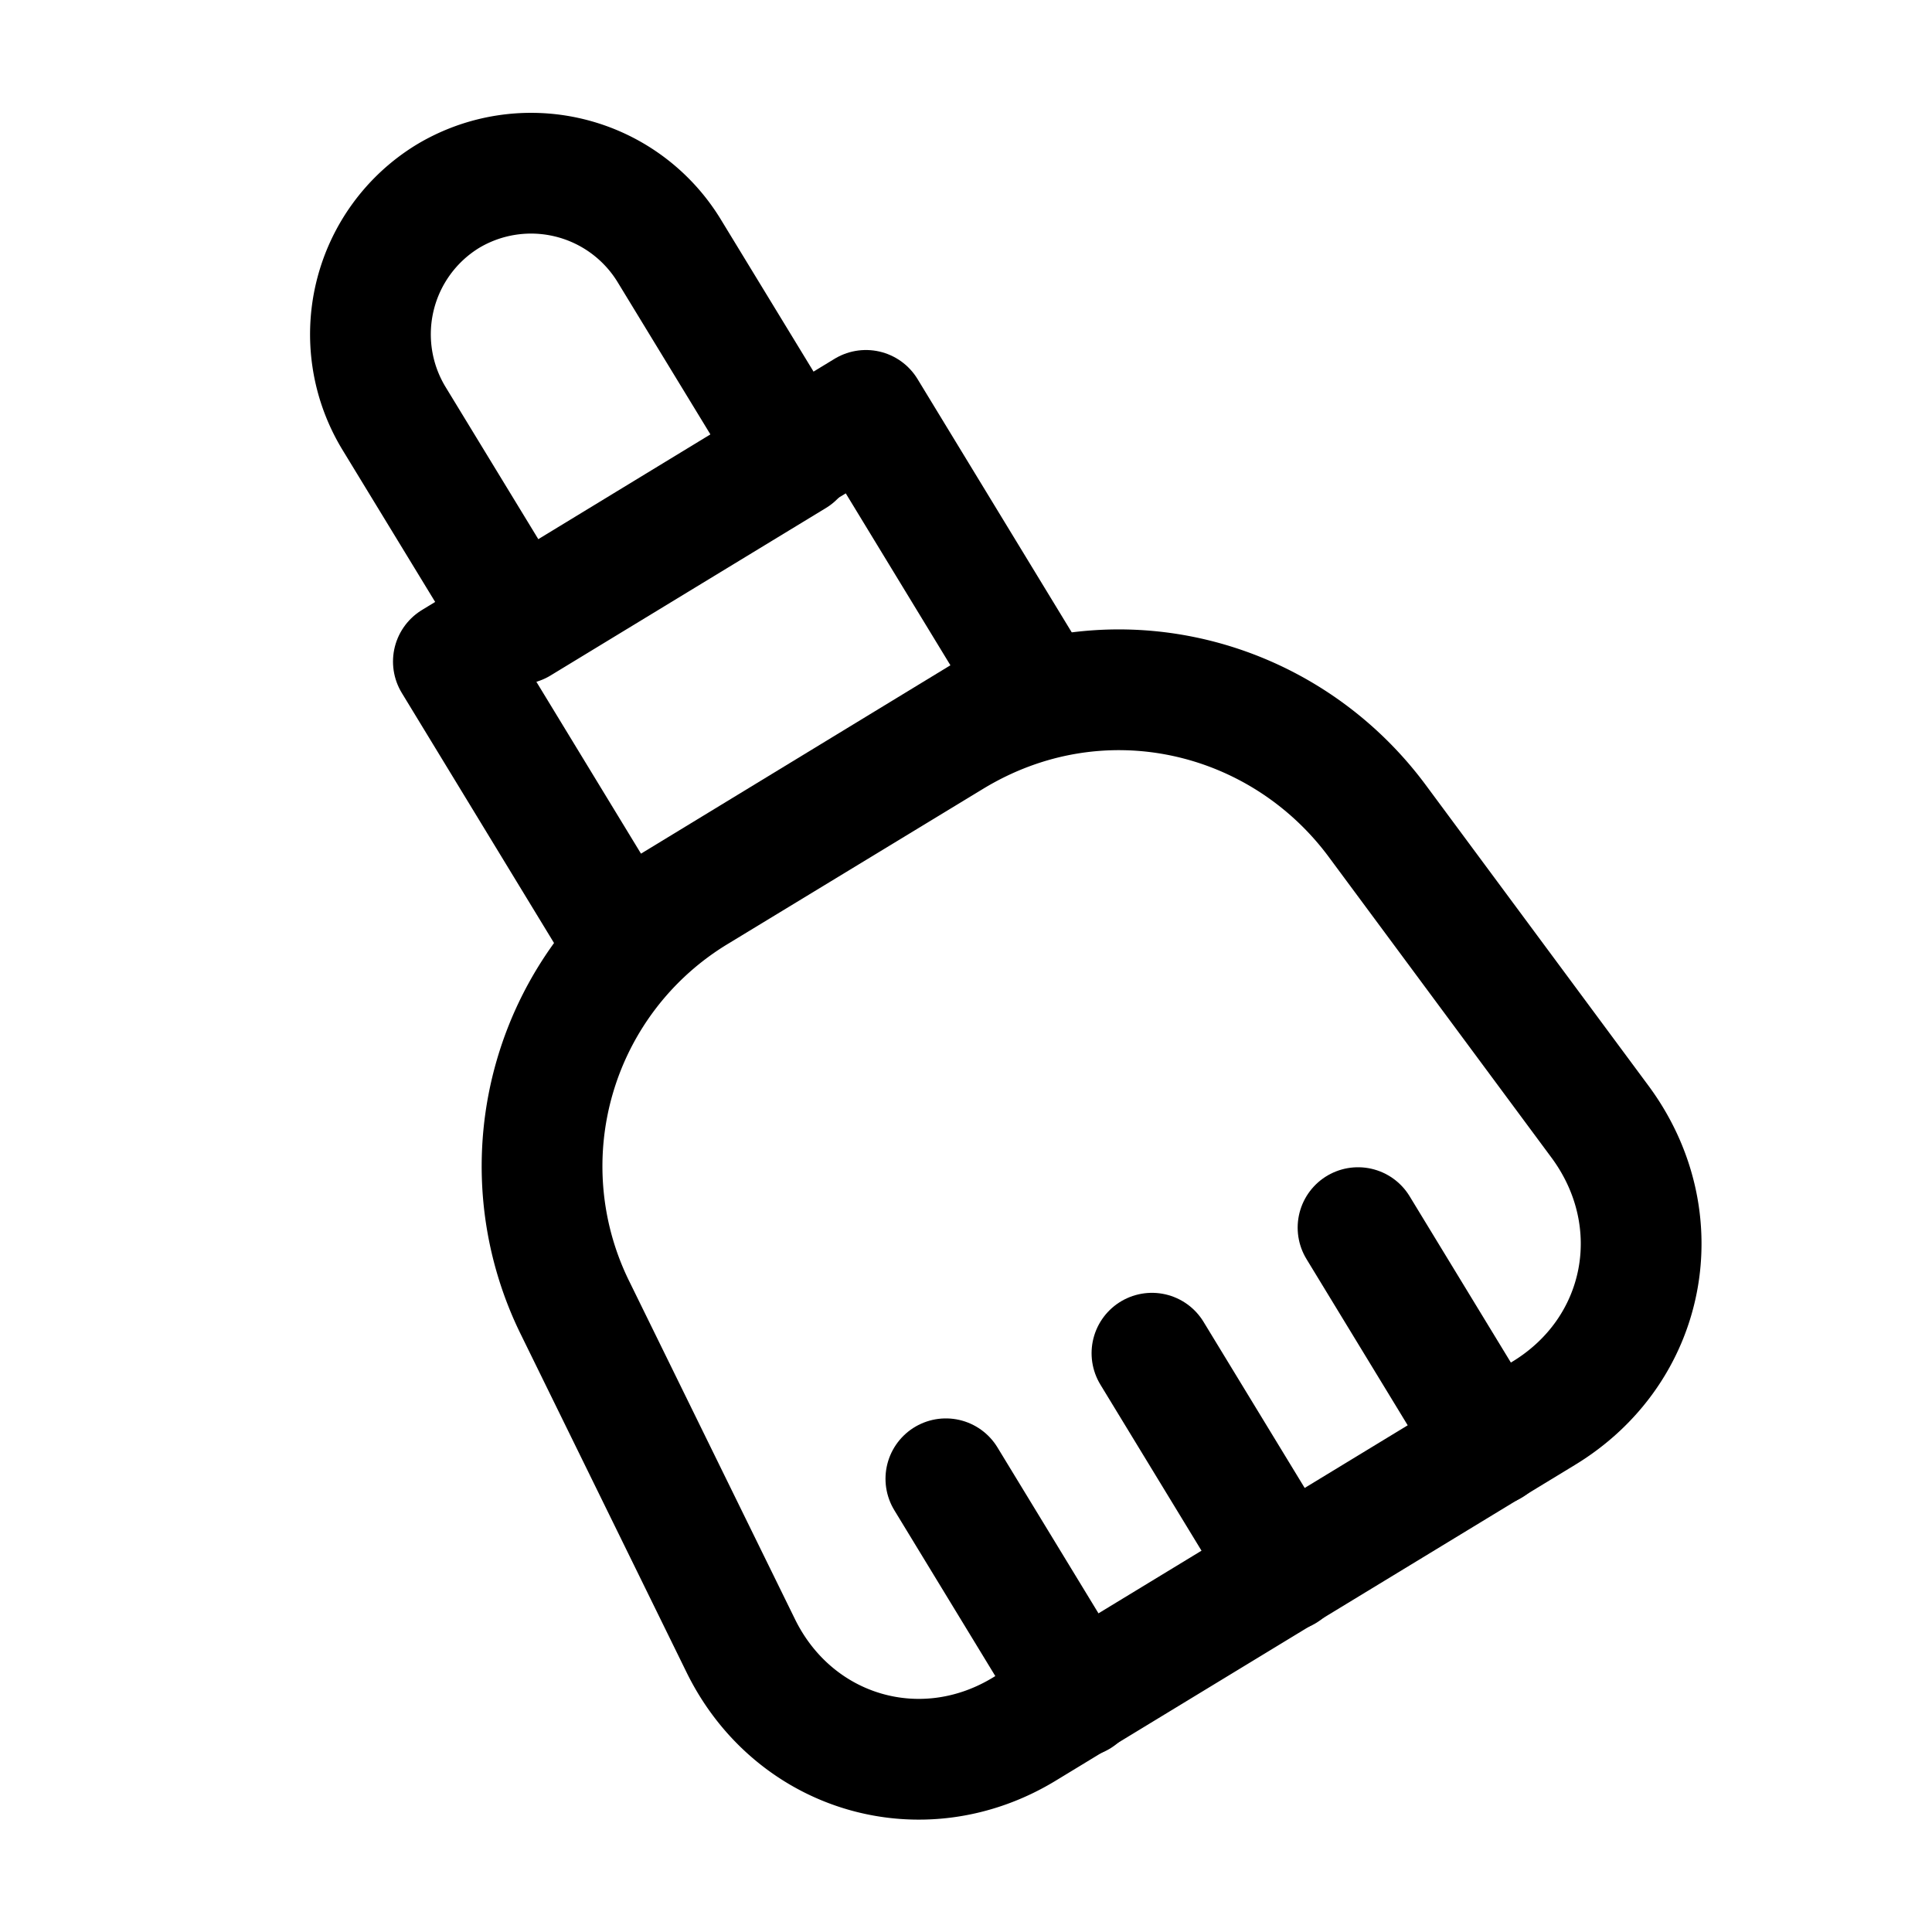 <svg xmlns="http://www.w3.org/2000/svg" fill="none" viewBox="0 0 24 24" stroke="currentColor" aria-hidden="true">
  <path stroke-linecap="round" stroke-linejoin="round" stroke-width="1.5" d="M9.87 5.67L6.45 7.75 4.89 5.19a2.01 2.01 0 01.67-2.75 2.01 2.01 0 012.75.67l1.56 2.56zM11.82 9.16l-3.16 1.92a3.978 3.978 0 00-1.51 5.18l2.05 4.18c.66 1.35 2.26 1.82 3.54 1.03l6.43-3.91c1.29-.78 1.6-2.41.71-3.62l-2.77-3.74c-1.2-1.62-3.45-2.16-5.29-1.04z"/>
  <path stroke-linecap="round" stroke-linejoin="round" stroke-width="1.5" d="M10.757 5.098l-5.125 3.12 2.08 3.417 5.125-3.12-2.08-3.417zM14.31 16.81l1.65 2.71M11.75 18.37l1.65 2.71M16.87 15.25l1.65 2.71"/>
</svg>

